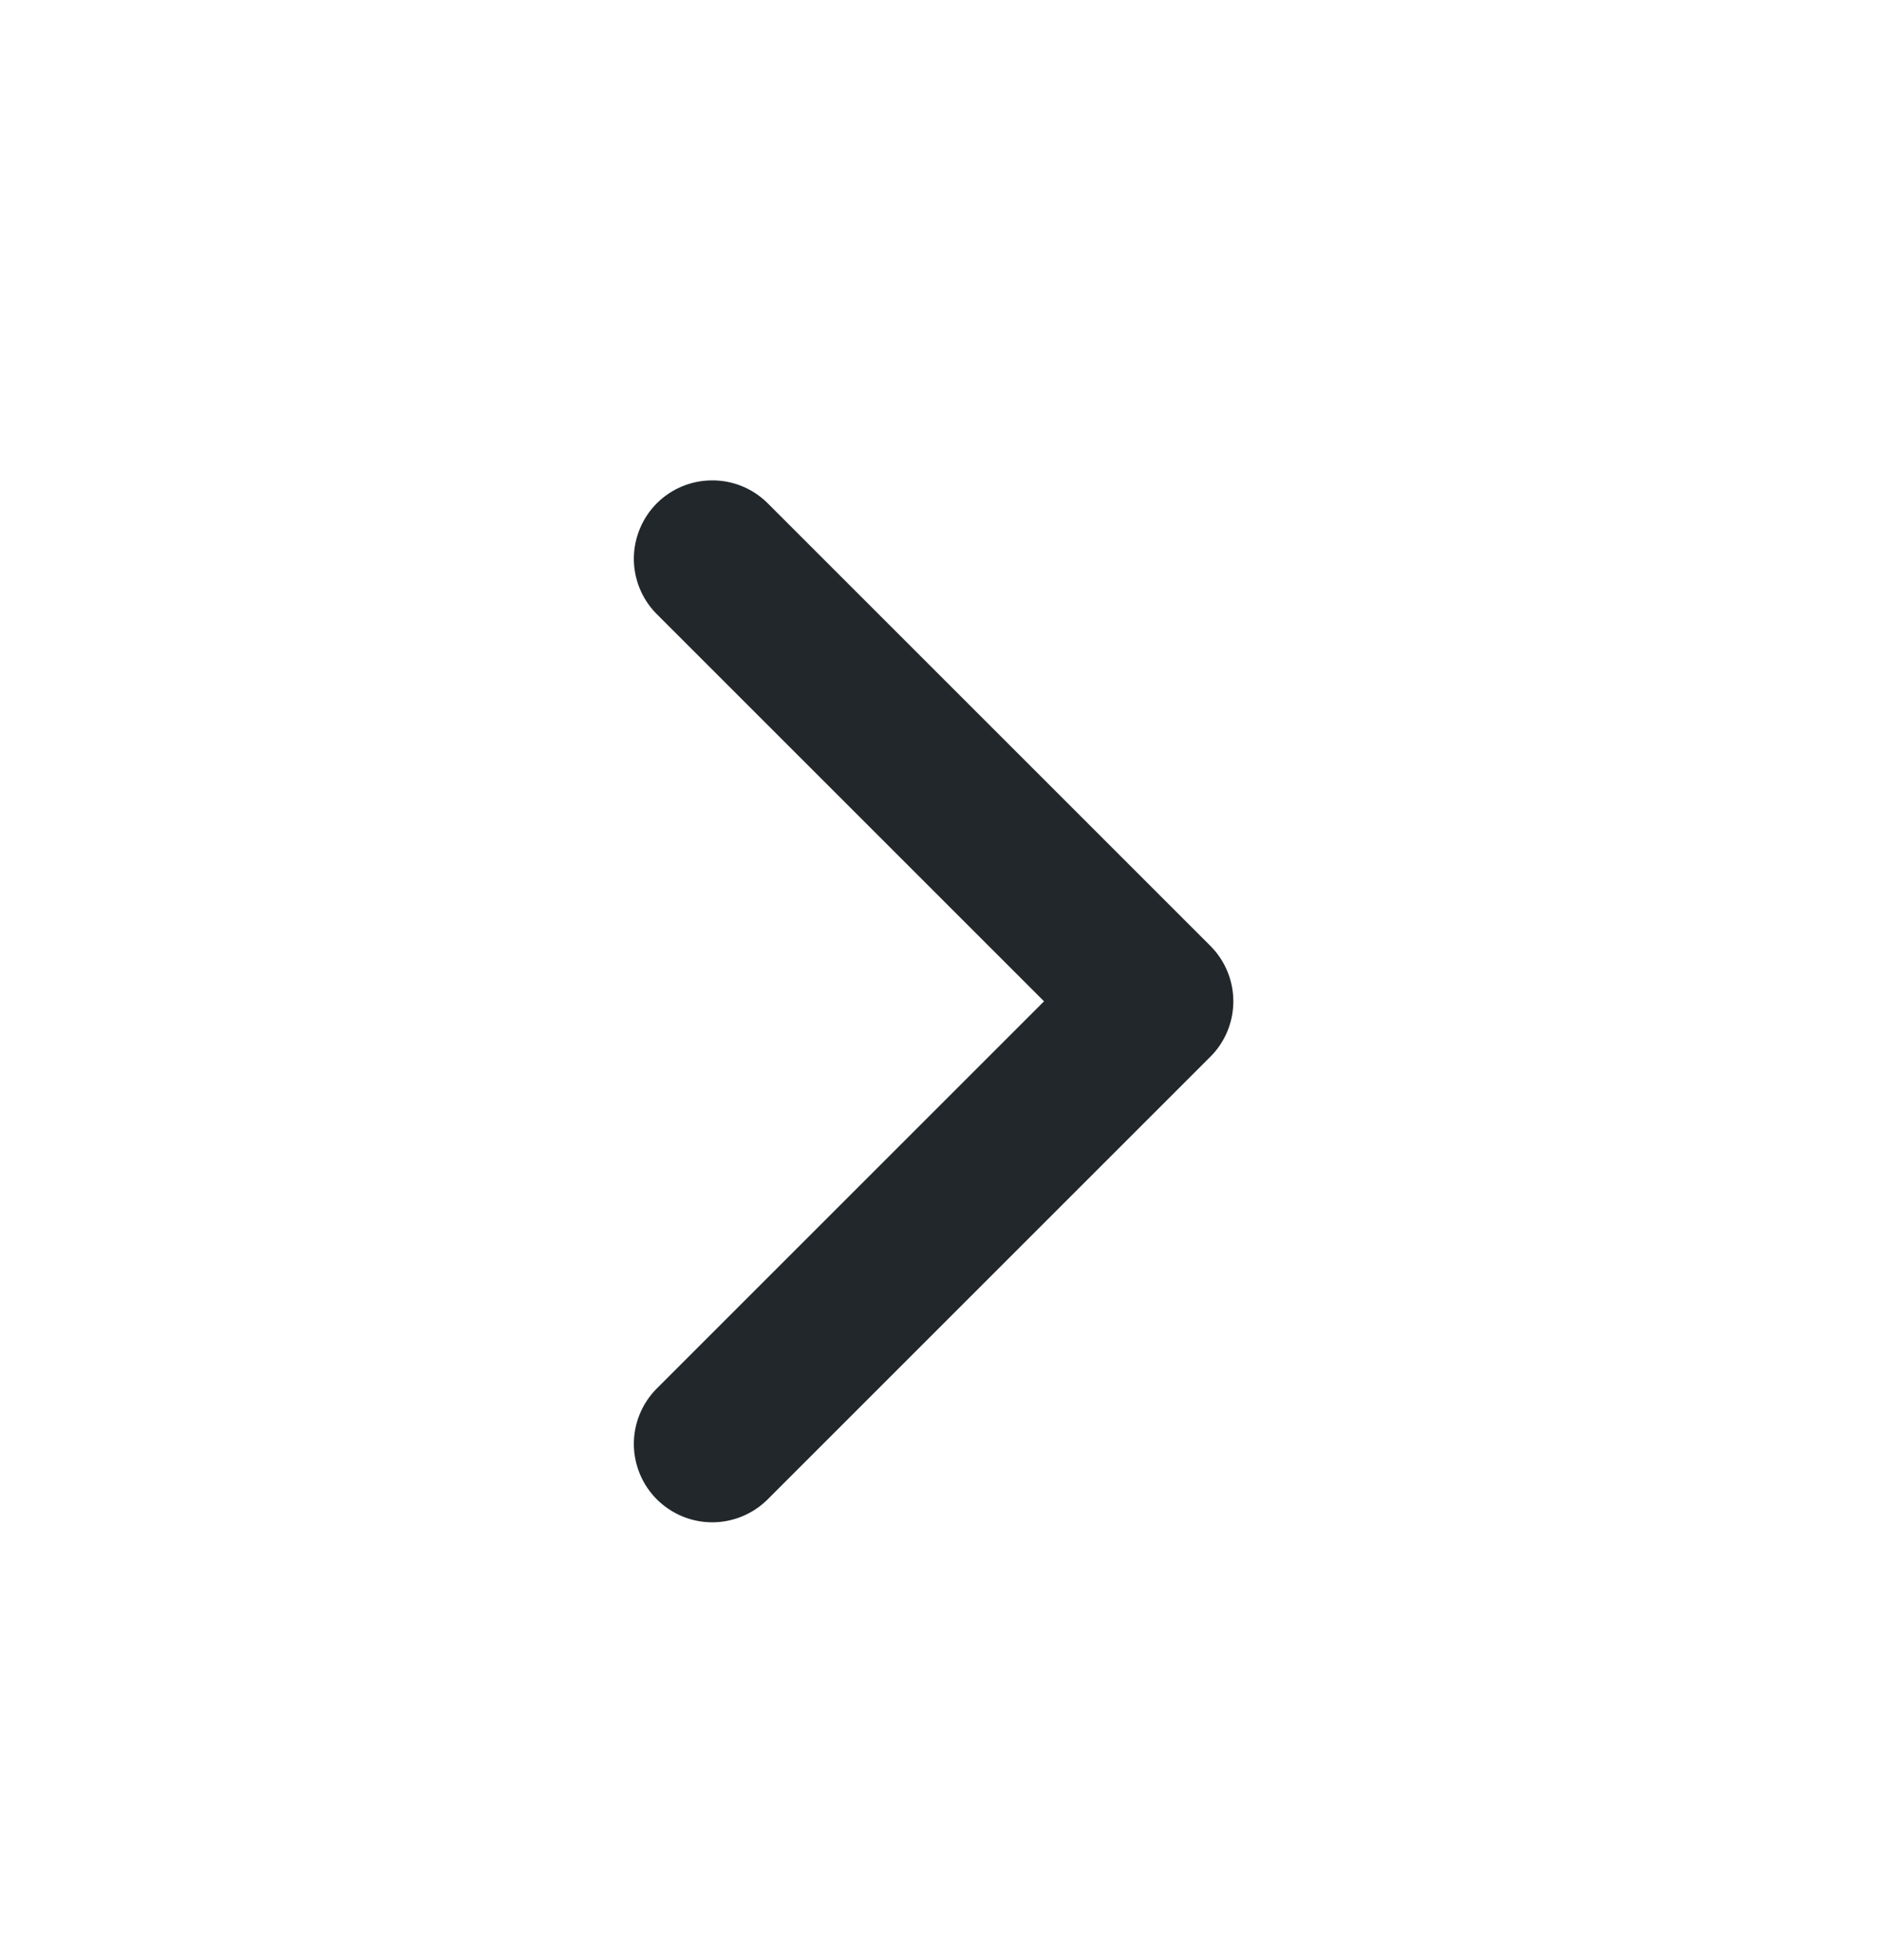 <svg xmlns="http://www.w3.org/2000/svg" width="24" height="25" viewBox="0 0 24 25" fill="none">
  <path d="M13.314 12.771L8.364 7.821C8.182 7.633 8.081 7.38 8.083 7.118C8.086 6.856 8.191 6.605 8.376 6.419C8.562 6.234 8.812 6.129 9.075 6.127C9.337 6.124 9.589 6.225 9.778 6.407L15.435 12.064C15.623 12.252 15.728 12.506 15.728 12.771C15.728 13.036 15.623 13.291 15.435 13.478L9.778 19.135C9.589 19.317 9.337 19.418 9.075 19.416C8.812 19.414 8.562 19.308 8.376 19.123C8.191 18.938 8.086 18.687 8.083 18.425C8.081 18.162 8.182 17.91 8.364 17.721L13.314 12.771Z" fill="#21272A"/>
</svg>